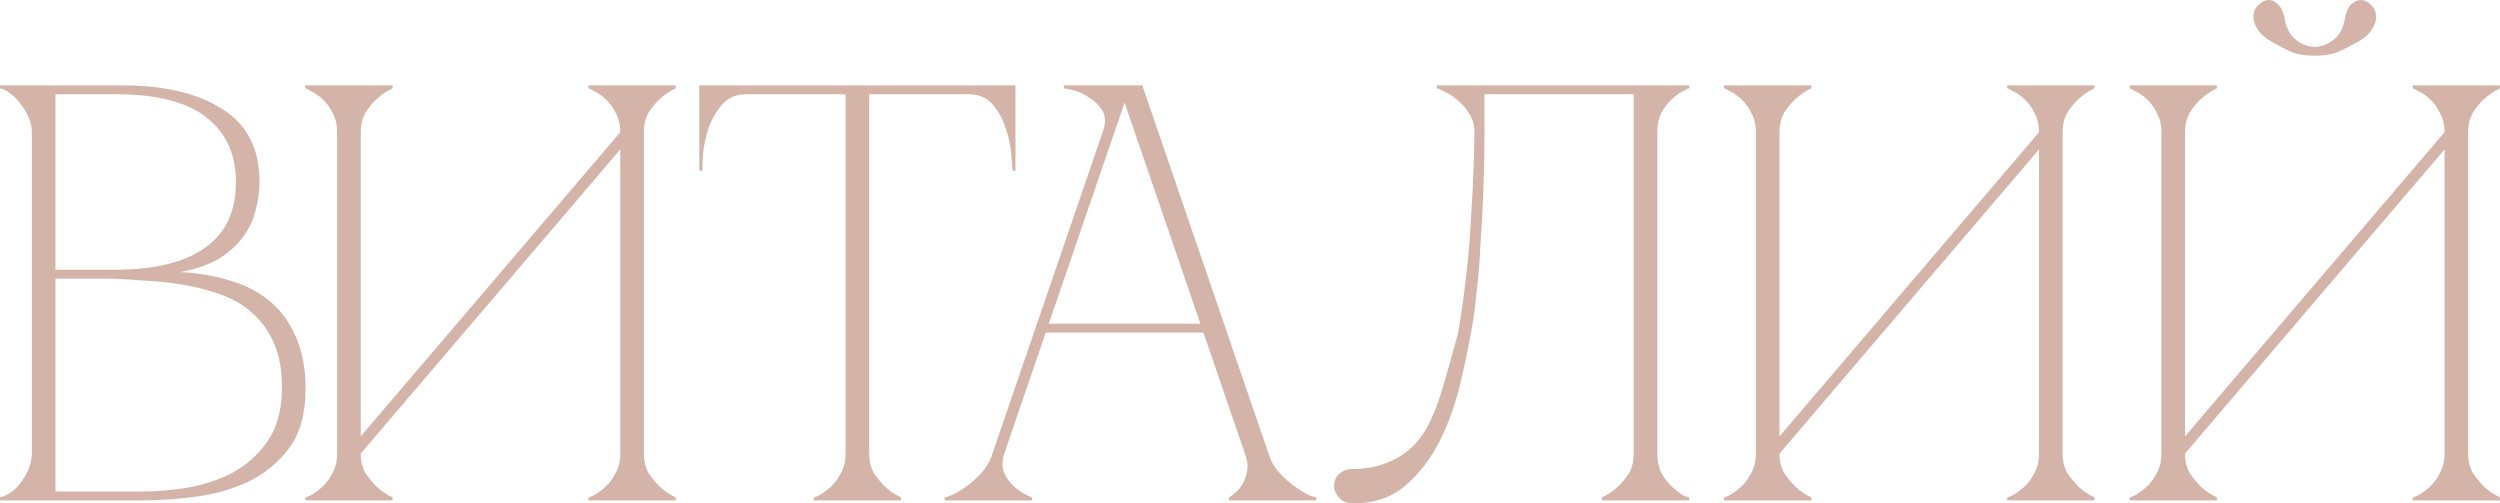 <?xml version="1.0" encoding="UTF-8"?> <svg xmlns="http://www.w3.org/2000/svg" width="298" height="60" viewBox="0 0 298 60" fill="none"> <path d="M3.797 15.76C3.797 15.194 3.68 14.629 3.445 14.064C3.211 13.498 2.906 12.98 2.531 12.509C2.203 11.991 1.805 11.566 1.336 11.237C0.914 10.86 0.469 10.624 0 10.53V10.177H14.625C19.593 10.177 23.554 11.119 26.507 13.004C29.46 14.841 30.937 17.738 30.937 21.696C30.937 22.827 30.773 23.981 30.444 25.159C30.163 26.29 29.648 27.35 28.898 28.339C28.195 29.282 27.233 30.13 26.015 30.883C24.796 31.59 23.273 32.108 21.445 32.438C23.554 32.532 25.523 32.862 27.351 33.428C29.179 33.946 30.749 34.747 32.062 35.83C33.421 36.914 34.475 38.327 35.225 40.071C36.022 41.767 36.421 43.863 36.421 46.36C36.421 49.329 35.764 51.684 34.452 53.428C33.14 55.171 31.499 56.514 29.53 57.456C27.562 58.351 25.452 58.94 23.202 59.223C20.953 59.505 18.89 59.647 17.015 59.647H0V59.293C0.422 59.199 0.867 58.987 1.336 58.657C1.805 58.327 2.203 57.927 2.531 57.456C2.906 56.938 3.211 56.396 3.445 55.83C3.68 55.218 3.797 54.629 3.797 54.064V15.76ZM6.609 32.156C6.515 32.156 6.937 32.156 7.875 32.156C8.812 32.156 9.867 32.156 11.039 32.156C12.211 32.156 13.289 32.156 14.273 32.156C15.304 32.108 15.82 32.085 15.82 32.085C19.757 31.849 22.781 30.883 24.89 29.187C27.046 27.491 28.124 24.994 28.124 21.696C28.124 18.398 26.952 15.83 24.609 13.993C22.265 12.155 18.703 11.237 13.921 11.237H6.609V32.156ZM17.015 58.587C18.562 58.587 20.296 58.445 22.218 58.163C24.14 57.833 25.945 57.244 27.632 56.396C29.319 55.501 30.726 54.252 31.851 52.65C33.022 51.001 33.608 48.858 33.608 46.219C33.608 44.146 33.304 42.403 32.694 40.989C32.085 39.576 31.265 38.398 30.233 37.456C29.249 36.514 28.077 35.783 26.718 35.265C25.405 34.747 23.999 34.346 22.499 34.064C21.046 33.781 19.546 33.593 18 33.498C16.5 33.404 15.046 33.31 13.64 33.215H6.609V58.587H17.015Z" fill="#D4B3A8"></path> <path d="M76.749 54.064C76.749 54.959 76.937 55.736 77.312 56.396C77.734 57.008 78.179 57.55 78.648 58.021C79.21 58.539 79.843 58.964 80.546 59.293V59.647H70.14V59.293C70.234 59.293 70.468 59.199 70.843 59.011C71.265 58.775 71.71 58.445 72.179 58.021C72.648 57.597 73.046 57.055 73.374 56.396C73.749 55.736 73.937 54.959 73.937 54.064V17.809L43 54.064C43 54.959 43.188 55.736 43.563 56.396C43.985 57.008 44.43 57.55 44.899 58.021C45.461 58.539 46.094 58.964 46.797 59.293V59.647H36.391V59.293C36.485 59.293 36.719 59.199 37.094 59.011C37.516 58.775 37.961 58.445 38.43 58.021C38.899 57.597 39.297 57.055 39.625 56.396C40 55.736 40.188 54.959 40.188 54.064V15.76C40.188 14.864 40 14.087 39.625 13.428C39.297 12.768 38.899 12.226 38.43 11.802C37.961 11.378 37.516 11.072 37.094 10.883C36.719 10.648 36.485 10.53 36.391 10.53V10.177H46.797V10.53C46.094 10.86 45.461 11.284 44.899 11.802C44.43 12.226 43.985 12.768 43.563 13.428C43.188 14.087 43 14.864 43 15.76V52.014L73.937 15.76C73.937 14.864 73.749 14.087 73.374 13.428C73.046 12.768 72.648 12.226 72.179 11.802C71.71 11.378 71.265 11.072 70.843 10.883C70.468 10.648 70.234 10.53 70.14 10.53V10.177H80.546V10.53C79.843 10.86 79.21 11.284 78.648 11.802C78.179 12.226 77.734 12.768 77.312 13.428C76.937 14.087 76.749 14.864 76.749 15.76V54.064Z" fill="#D4B3A8"></path> <path d="M103.606 54.064C103.606 54.959 103.793 55.736 104.168 56.396C104.59 57.008 105.035 57.55 105.504 58.021C106.066 58.539 106.699 58.964 107.402 59.293V59.647H96.996V59.293C97.09 59.293 97.325 59.199 97.7 59.011C98.121 58.775 98.567 58.445 99.035 58.021C99.504 57.597 99.903 57.055 100.231 56.396C100.606 55.736 100.793 54.959 100.793 54.064H103.606ZM103.606 10.177V54.064H100.793V10.177H103.606ZM88.911 10.177H115.488V11.237H88.911V10.177ZM115.488 10.177H121.043V20.353H120.691C120.691 20.071 120.644 19.458 120.55 18.516C120.504 17.526 120.293 16.49 119.918 15.406C119.589 14.323 119.074 13.357 118.371 12.509C117.668 11.661 116.707 11.237 115.488 11.237V10.177ZM88.911 11.237C87.692 11.237 86.731 11.661 86.028 12.509C85.325 13.357 84.786 14.323 84.411 15.406C84.083 16.49 83.872 17.526 83.778 18.516C83.731 19.458 83.708 20.071 83.708 20.353H83.356V10.177H88.911V11.237Z" fill="#D4B3A8"></path> <path d="M133.348 10.177H136.16L151.207 54.064H148.394L133.348 10.177ZM118.302 54.064L133.348 10.177H134.754L119.708 54.064H118.302ZM119.708 54.064C119.427 54.959 119.427 55.736 119.708 56.396C119.989 57.008 120.387 57.55 120.903 58.021C121.466 58.539 122.169 58.964 123.012 59.293V59.647H112.606V59.293C112.7 59.293 112.981 59.199 113.45 59.011C113.966 58.775 114.528 58.445 115.138 58.021C115.747 57.597 116.356 57.055 116.966 56.396C117.575 55.736 118.02 54.959 118.302 54.064H119.708ZM151.207 54.064C151.488 54.959 151.933 55.736 152.543 56.396C153.152 57.055 153.761 57.597 154.371 58.021C154.98 58.445 155.519 58.775 155.988 59.011C156.504 59.199 156.808 59.293 156.902 59.293V59.647H146.496V59.293C147.058 58.964 147.527 58.539 147.902 58.021C148.23 57.55 148.465 57.008 148.605 56.396C148.793 55.736 148.723 54.959 148.394 54.064H151.207ZM124.348 38.587H143.684V39.647H124.348V38.587ZM131.45 15.76C131.825 14.676 131.801 13.805 131.379 13.145C130.957 12.485 130.418 11.967 129.762 11.59C129.153 11.166 128.52 10.883 127.864 10.742C127.254 10.601 126.903 10.53 126.809 10.53V10.177H134.754L131.45 15.76Z" fill="#D4B3A8"></path> <path d="M161.342 60C160.546 60 159.96 59.764 159.585 59.293C159.21 58.822 159.022 58.398 159.022 58.021C159.022 57.315 159.233 56.796 159.655 56.466C160.077 56.09 160.639 55.901 161.342 55.901C163.171 55.901 164.835 55.501 166.335 54.7C167.881 53.899 169.123 52.674 170.061 51.025C170.717 49.847 171.303 48.41 171.819 46.714C172.334 45.018 172.944 42.874 173.647 40.283C173.787 39.859 173.951 38.964 174.139 37.597C174.373 36.184 174.608 34.417 174.842 32.297C175.076 30.177 175.264 27.727 175.405 24.947C175.592 22.12 175.709 19.058 175.756 15.76C175.756 14.864 175.522 14.087 175.053 13.428C174.631 12.768 174.139 12.226 173.576 11.802C173.061 11.378 172.569 11.072 172.1 10.883C171.631 10.648 171.35 10.53 171.256 10.53V10.177H201.349V10.53C201.255 10.53 200.998 10.648 200.576 10.883C200.201 11.072 199.779 11.378 199.31 11.802C198.841 12.226 198.419 12.768 198.044 13.428C197.716 14.087 197.552 14.864 197.552 15.76V54.064C197.552 54.959 197.716 55.736 198.044 56.396C198.419 57.055 198.841 57.597 199.31 58.021C199.779 58.445 200.201 58.775 200.576 59.011C200.998 59.199 201.255 59.293 201.349 59.293V59.647H190.943V59.293C191.646 58.964 192.279 58.539 192.842 58.021C193.357 57.55 193.802 57.008 194.177 56.396C194.552 55.736 194.74 54.959 194.74 54.064V11.237H176.951V15.76C176.951 18.163 176.905 20.542 176.811 22.898C176.717 25.206 176.6 27.35 176.459 29.329C176.365 31.307 176.225 33.051 176.037 34.558C175.897 36.066 175.756 37.244 175.615 38.092C175.241 40.401 174.748 42.85 174.139 45.442C173.53 48.033 172.686 50.412 171.608 52.58C170.53 54.7 169.17 56.466 167.53 57.88C165.889 59.293 163.827 60 161.342 60Z" fill="#D4B3A8"></path> <path d="M245.865 54.064C245.865 54.959 246.052 55.736 246.427 56.396C246.849 57.008 247.295 57.55 247.763 58.021C248.326 58.539 248.959 58.964 249.662 59.293V59.647H239.256V59.293C239.349 59.293 239.584 59.199 239.959 59.011C240.381 58.775 240.826 58.445 241.295 58.021C241.763 57.597 242.162 57.055 242.49 56.396C242.865 55.736 243.052 54.959 243.052 54.064V17.809L212.116 54.064C212.116 54.959 212.303 55.736 212.678 56.396C213.1 57.008 213.546 57.55 214.014 58.021C214.577 58.539 215.21 58.964 215.913 59.293V59.647H205.507V59.293C205.6 59.293 205.835 59.199 206.21 59.011C206.632 58.775 207.077 58.445 207.546 58.021C208.014 57.597 208.413 57.055 208.741 56.396C209.116 55.736 209.303 54.959 209.303 54.064V15.76C209.303 14.864 209.116 14.087 208.741 13.428C208.413 12.768 208.014 12.226 207.546 11.802C207.077 11.378 206.632 11.072 206.21 10.883C205.835 10.648 205.6 10.53 205.507 10.53V10.177H215.913V10.53C215.21 10.86 214.577 11.284 214.014 11.802C213.546 12.226 213.1 12.768 212.678 13.428C212.303 14.087 212.116 14.864 212.116 15.76V52.014L243.052 15.76C243.052 14.864 242.865 14.087 242.49 13.428C242.162 12.768 241.763 12.226 241.295 11.802C240.826 11.378 240.381 11.072 239.959 10.883C239.584 10.648 239.349 10.53 239.256 10.53V10.177H249.662V10.53C248.959 10.86 248.326 11.284 247.763 11.802C247.295 12.226 246.849 12.768 246.427 13.428C246.052 14.087 245.865 14.864 245.865 15.76V54.064Z" fill="#D4B3A8"></path> <path d="M275.923 6.643C274.844 6.643 273.93 6.502 273.18 6.219C272.477 5.889 271.915 5.607 271.493 5.371C270.368 4.806 269.595 4.217 269.173 3.604C268.751 2.945 268.563 2.356 268.61 1.837C268.657 1.319 268.868 0.895 269.243 0.565C269.618 0.188 270.016 0 270.438 0C270.86 0 271.235 0.188 271.563 0.565C271.938 0.895 272.196 1.461 272.337 2.261C272.524 3.345 272.97 4.17 273.673 4.735C274.376 5.3 275.126 5.583 275.923 5.583C276.719 5.583 277.469 5.3 278.172 4.735C278.876 4.17 279.321 3.345 279.508 2.261C279.649 1.461 279.883 0.895 280.211 0.565C280.586 0.188 280.985 0 281.407 0C281.829 0 282.227 0.188 282.602 0.565C282.977 0.895 283.188 1.319 283.235 1.837C283.282 2.356 283.094 2.945 282.672 3.604C282.25 4.217 281.477 4.806 280.352 5.371C279.93 5.607 279.344 5.889 278.594 6.219C277.891 6.502 277.001 6.643 275.923 6.643ZM294.203 54.064C294.203 54.959 294.391 55.736 294.766 56.396C295.188 57.008 295.633 57.55 296.102 58.021C296.664 58.539 297.297 58.964 298 59.293V59.647H287.594V59.293C287.688 59.293 287.922 59.199 288.297 59.011C288.719 58.775 289.164 58.445 289.633 58.021C290.102 57.597 290.5 57.055 290.828 56.396C291.203 55.736 291.391 54.959 291.391 54.064V17.809L260.454 54.064C260.454 54.959 260.642 55.736 261.017 56.396C261.439 57.008 261.884 57.55 262.353 58.021C262.915 58.539 263.548 58.964 264.251 59.293V59.647H253.845V59.293C253.939 59.293 254.173 59.199 254.548 59.011C254.97 58.775 255.415 58.445 255.884 58.021C256.353 57.597 256.751 57.055 257.079 56.396C257.454 55.736 257.642 54.959 257.642 54.064V15.76C257.642 14.864 257.454 14.087 257.079 13.428C256.751 12.768 256.353 12.226 255.884 11.802C255.415 11.378 254.97 11.072 254.548 10.883C254.173 10.648 253.939 10.53 253.845 10.53V10.177H264.251V10.53C263.548 10.86 262.915 11.284 262.353 11.802C261.884 12.226 261.439 12.768 261.017 13.428C260.642 14.087 260.454 14.864 260.454 15.76V52.014L291.391 15.76C291.391 14.864 291.203 14.087 290.828 13.428C290.5 12.768 290.102 12.226 289.633 11.802C289.164 11.378 288.719 11.072 288.297 10.883C287.922 10.648 287.688 10.53 287.594 10.53V10.177H298V10.53C297.297 10.86 296.664 11.284 296.102 11.802C295.633 12.226 295.188 12.768 294.766 13.428C294.391 14.087 294.203 14.864 294.203 15.76V54.064Z" fill="#D4B3A8"></path> </svg> 
